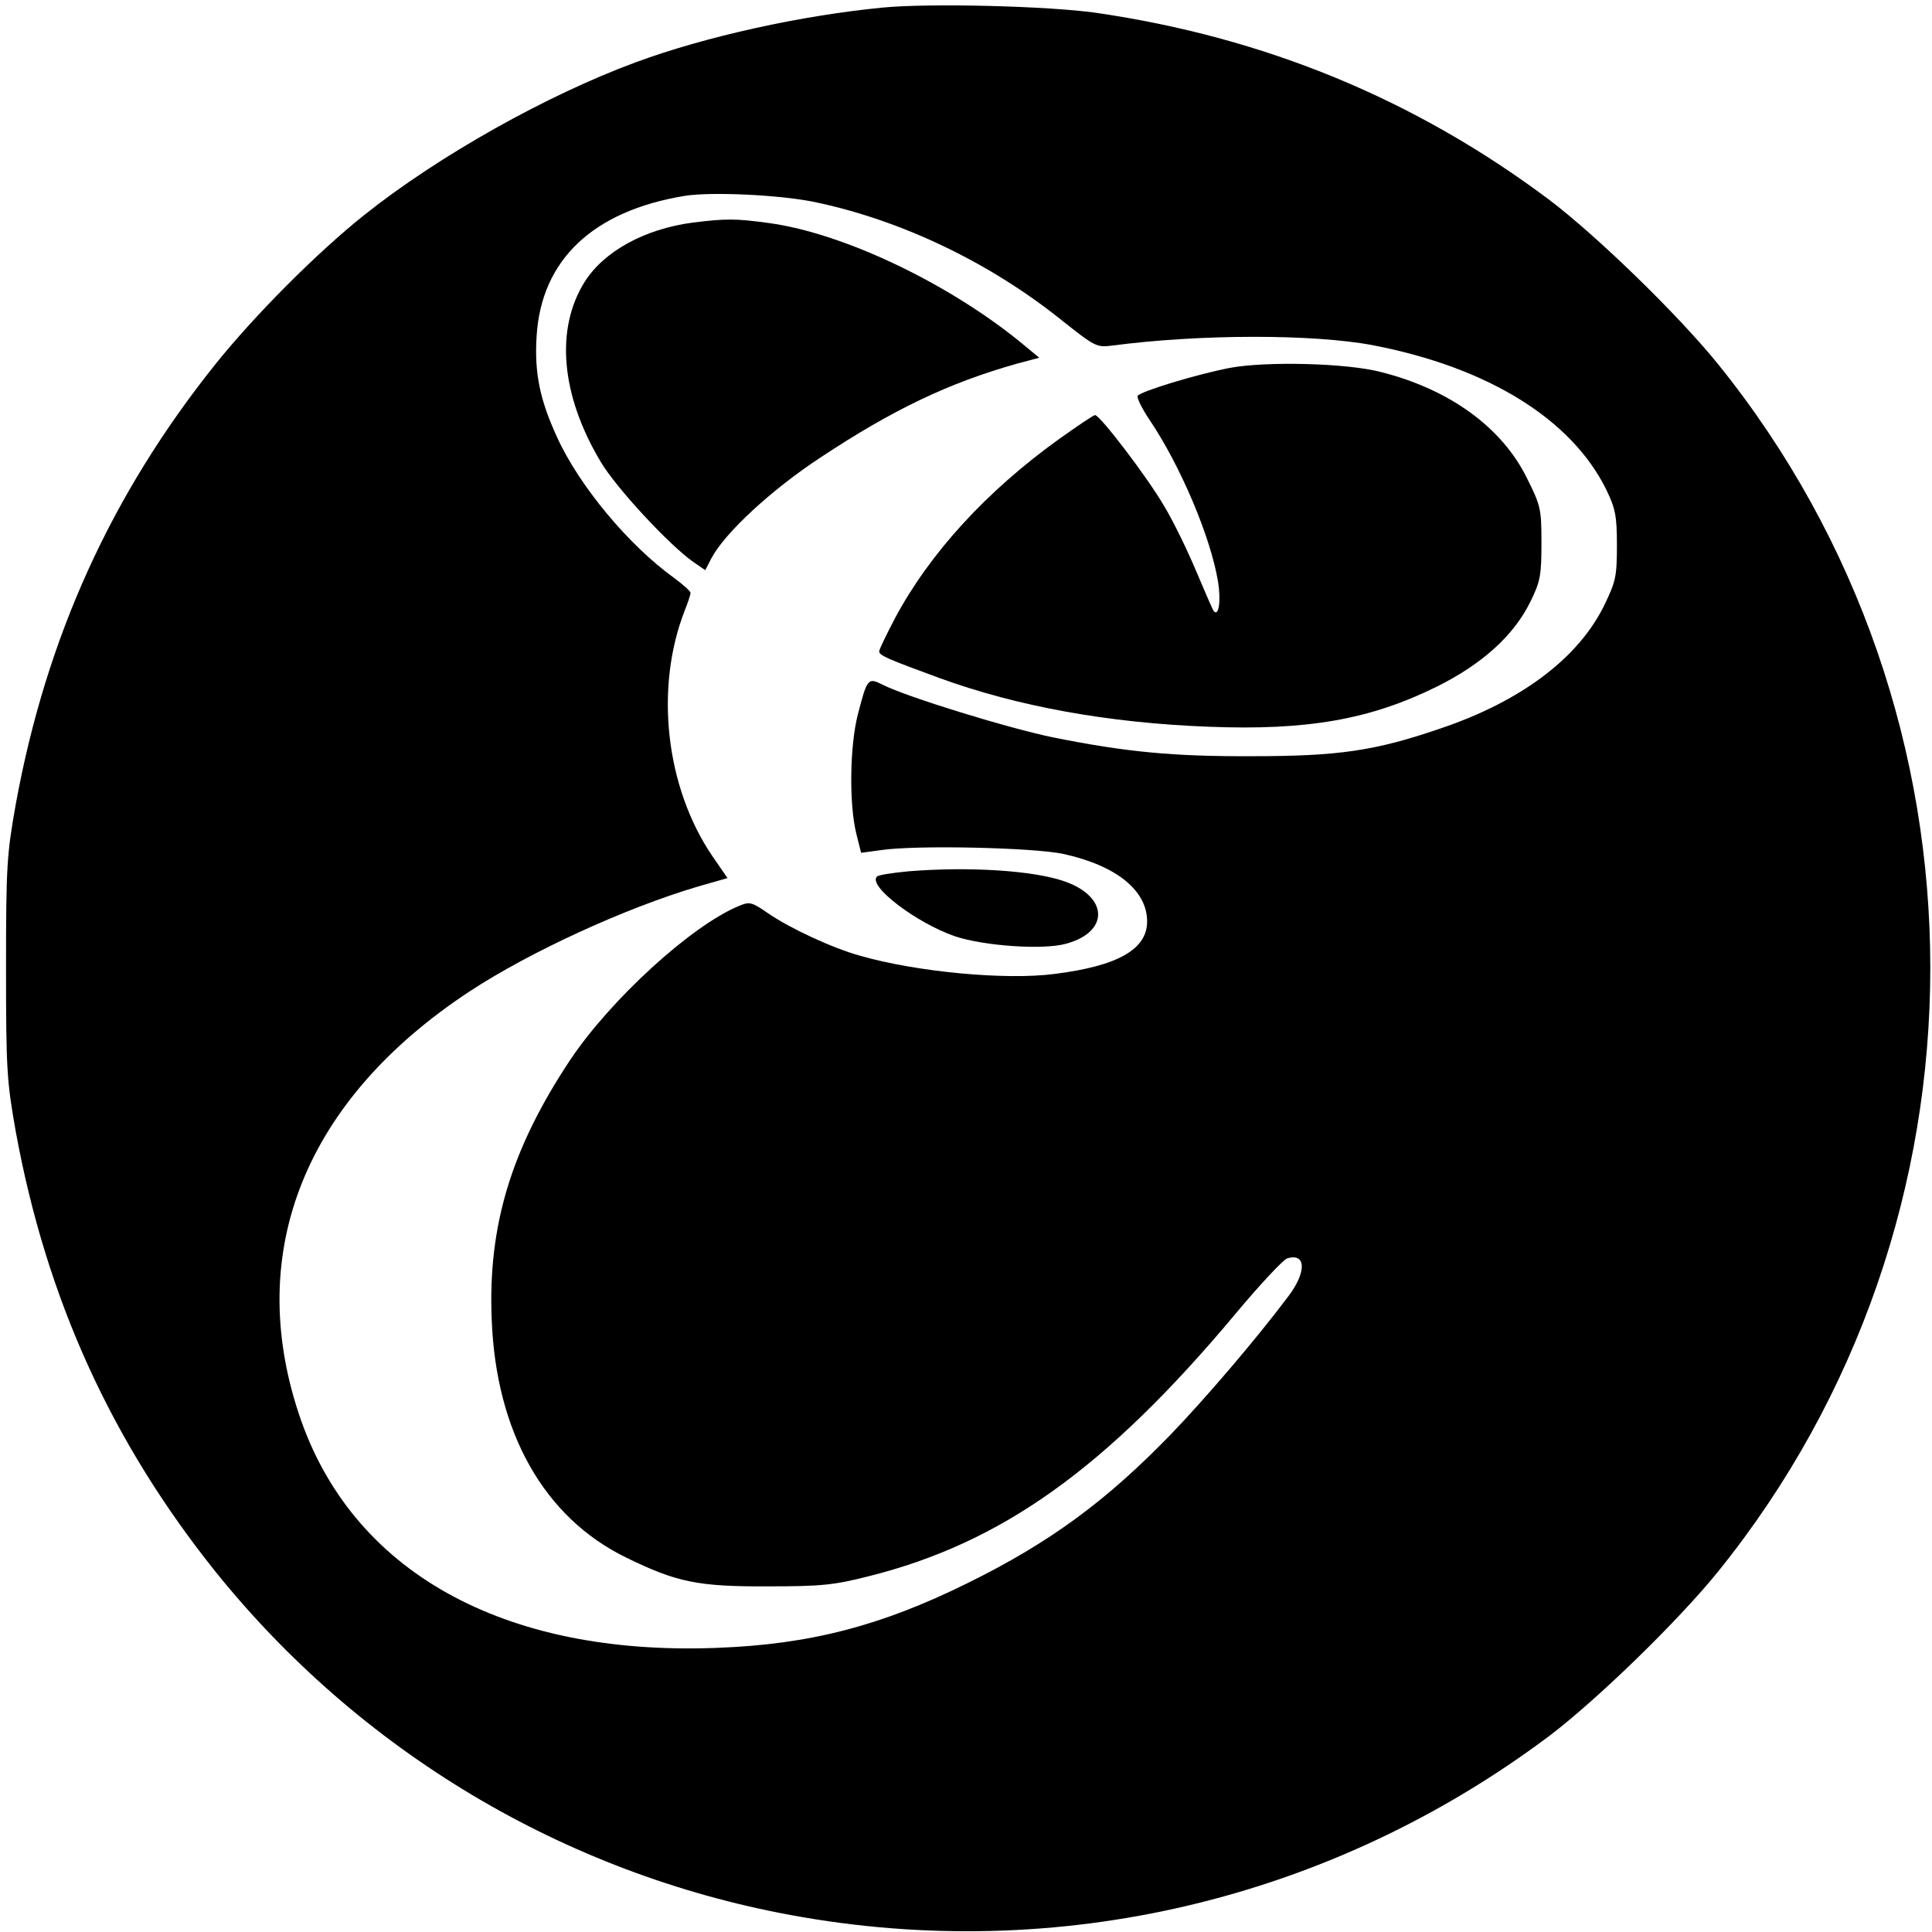 <?xml version="1.0" standalone="no"?>
<!DOCTYPE svg PUBLIC "-//W3C//DTD SVG 20010904//EN"
 "http://www.w3.org/TR/2001/REC-SVG-20010904/DTD/svg10.dtd">
<svg version="1.0" xmlns="http://www.w3.org/2000/svg"
 width="512pt" height="512pt" viewBox="0 0 512 512"
 preserveAspectRatio="xMidYMid meet">
<g transform="translate(0,512) scale(0.1,-0.1)"
fill="#000000" stroke="none">
<path d="M2340 5100 c-216 -21 -468 -76 -655 -145 -236 -87 -523 -248 -720
-405 -124 -99 -288 -263 -394 -395 -276 -345 -448 -723 -529 -1165 -24 -135
-26 -165 -26 -435 0 -270 2 -300 26 -435 81 -442 253 -820 529 -1165 383 -476
923 -799 1524 -910 709 -131 1431 40 2010 474 127 96 343 306 448 436 750 929
750 2271 0 3200 -105 130 -321 340 -448 436 -355 266 -753 430 -1200 495 -126
18 -440 26 -565 14z m-183 -515 c231 -48 468 -161 662 -318 82 -65 88 -68 127
-63 235 31 535 31 693 1 305 -59 526 -196 618 -383 24 -50 28 -69 28 -147 0
-83 -3 -96 -34 -160 -69 -140 -221 -254 -435 -326 -172 -59 -270 -73 -496 -73
-211 -1 -336 11 -530 50 -121 25 -390 108 -452 140 -38 19 -40 16 -65 -81 -21
-83 -23 -235 -4 -313 l13 -52 52 7 c92 14 404 7 484 -10 141 -31 222 -97 222
-179 0 -74 -78 -118 -245 -139 -129 -17 -365 5 -515 48 -73 20 -187 73 -245
113 -43 30 -49 31 -77 19 -126 -52 -340 -248 -447 -408 -156 -235 -218 -439
-208 -686 11 -301 139 -527 357 -633 133 -65 190 -77 375 -76 140 0 174 3 268
27 351 88 628 285 971 695 65 78 127 144 137 147 51 16 52 -37 2 -102 -85
-113 -215 -265 -308 -362 -173 -179 -323 -289 -540 -396 -230 -114 -420 -163
-665 -172 -568 -22 -970 203 -1108 620 -144 433 18 834 453 1120 160 105 413
221 606 278 l77 22 -40 58 c-124 182 -154 446 -73 652 8 20 15 41 15 46 0 4
-20 22 -43 39 -120 86 -252 244 -311 374 -45 98 -60 169 -54 266 12 203 149
333 393 373 70 11 248 3 342 -16z"/>
<path d="M1835 4530 c-127 -17 -234 -76 -285 -156 -79 -125 -64 -301 42 -478
41 -69 181 -220 245 -265 l32 -22 16 31 c35 67 159 182 290 268 192 127 339
197 519 248 l60 16 -35 29 c-194 163 -481 301 -682 328 -87 12 -114 12 -202 1z"/>
<path d="M3259 4145 c-88 -17 -236 -62 -244 -74 -3 -5 11 -33 31 -63 83 -123
163 -313 182 -430 8 -50 2 -92 -11 -78 -3 3 -23 50 -46 104 -23 55 -61 134
-86 175 -44 76 -170 241 -183 241 -4 0 -47 -29 -96 -64 -192 -138 -342 -302
-434 -474 -23 -44 -42 -83 -42 -88 0 -11 21 -20 160 -71 206 -75 447 -119 715
-129 259 -10 426 19 602 106 121 60 205 136 249 226 26 53 29 69 29 155 0 90
-2 99 -38 171 -66 135 -205 236 -387 282 -91 24 -305 29 -401 11z"/>
<path d="M2408 2811 c-43 -4 -81 -10 -84 -14 -25 -25 105 -123 206 -158 77
-26 235 -37 295 -20 115 31 113 124 -3 165 -82 29 -252 40 -414 27z"/>
</g>
</svg>
